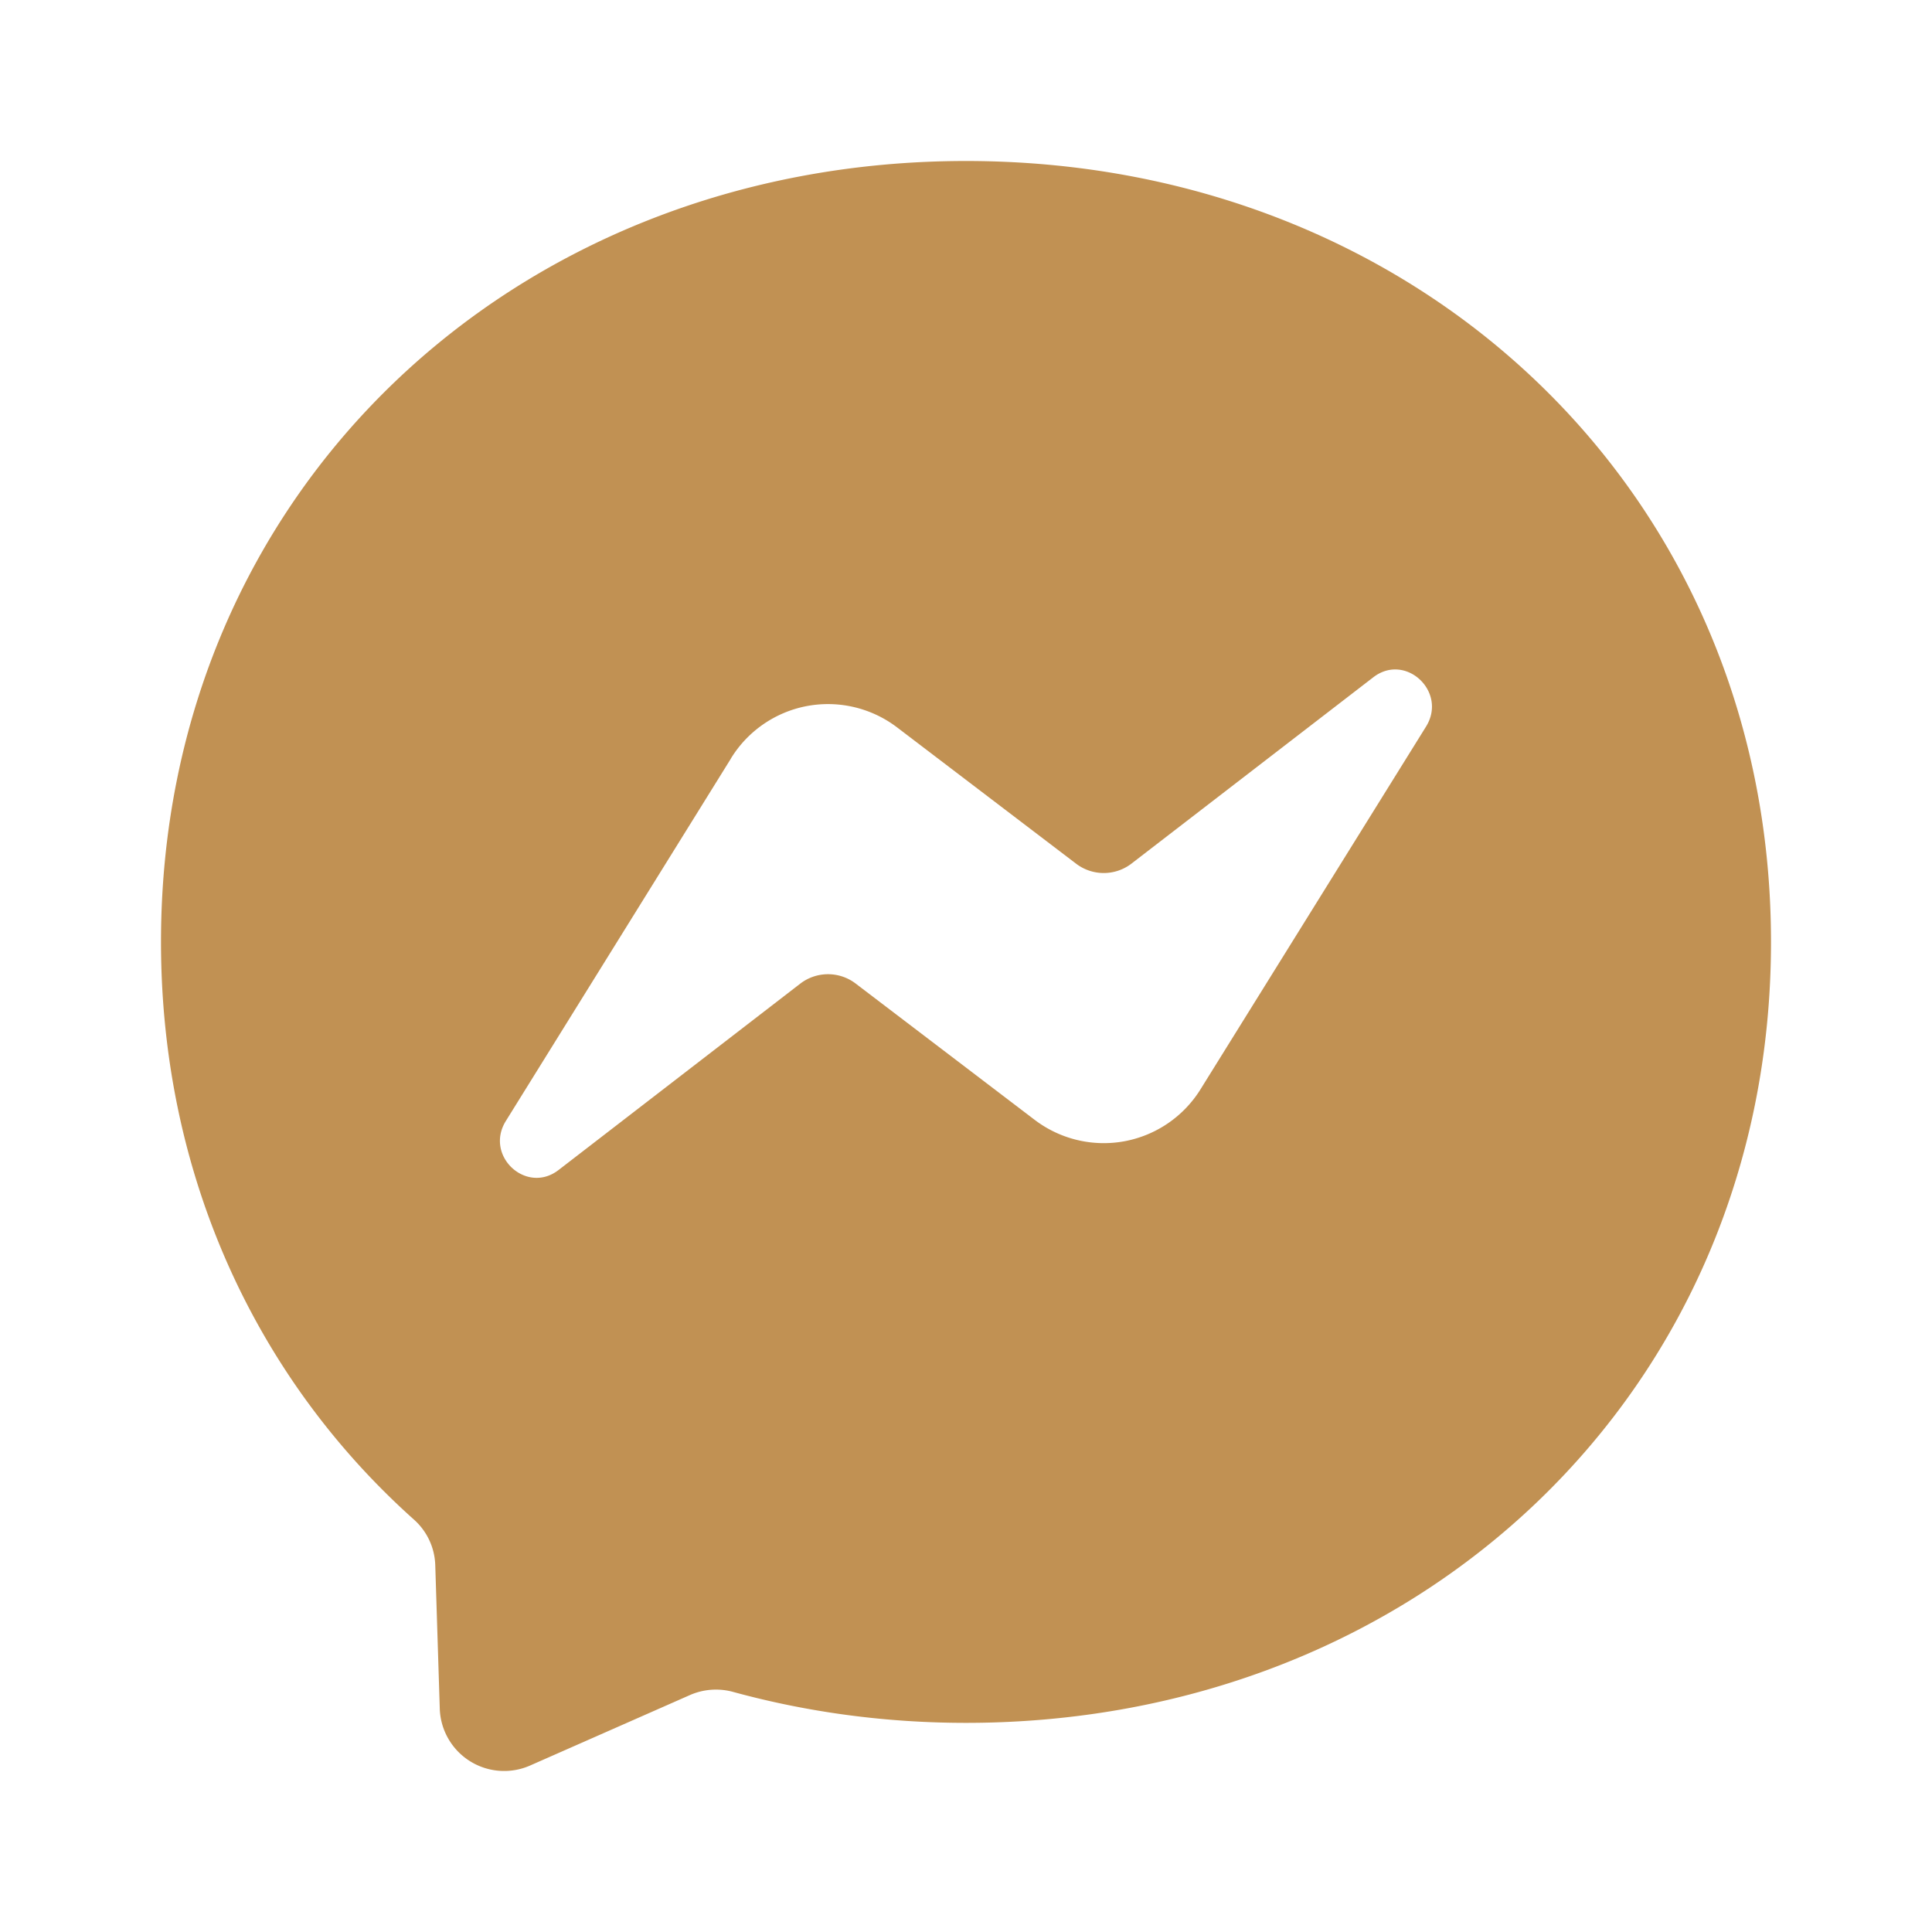 <svg width="24" height="24" fill="none" xmlns="http://www.w3.org/2000/svg">
    <path fill-rule="evenodd" clip-rule="evenodd" d="M2 11.7C2 6.127 6.367 2 12 2s10 4.13 10 9.702c0 5.573-4.367 9.7-10 9.7-1.012 0-1.982-.135-2.895-.385a.804.804 0 0 0-.535.04l-1.985.875a.8.8 0 0 1-1.122-.707l-.056-1.78a.79.79 0 0 0-.267-.57C3.195 17.135 2 14.615 2 11.7Zm7.08-2.277-2.796 4.502c-.269.433.255.918.655.609L9.94 12.22a.566.566 0 0 1 .688-.003l2.225 1.694a1.418 1.418 0 0 0 1.116.266 1.417 1.417 0 0 0 .949-.653l2.798-4.5c.266-.432-.257-.92-.657-.61l-3.002 2.313a.566.566 0 0 1-.688.003l-2.225-1.694a1.418 1.418 0 0 0-1.116-.266 1.416 1.416 0 0 0-.949.653Z" fill="#C19153"/>
</svg>
